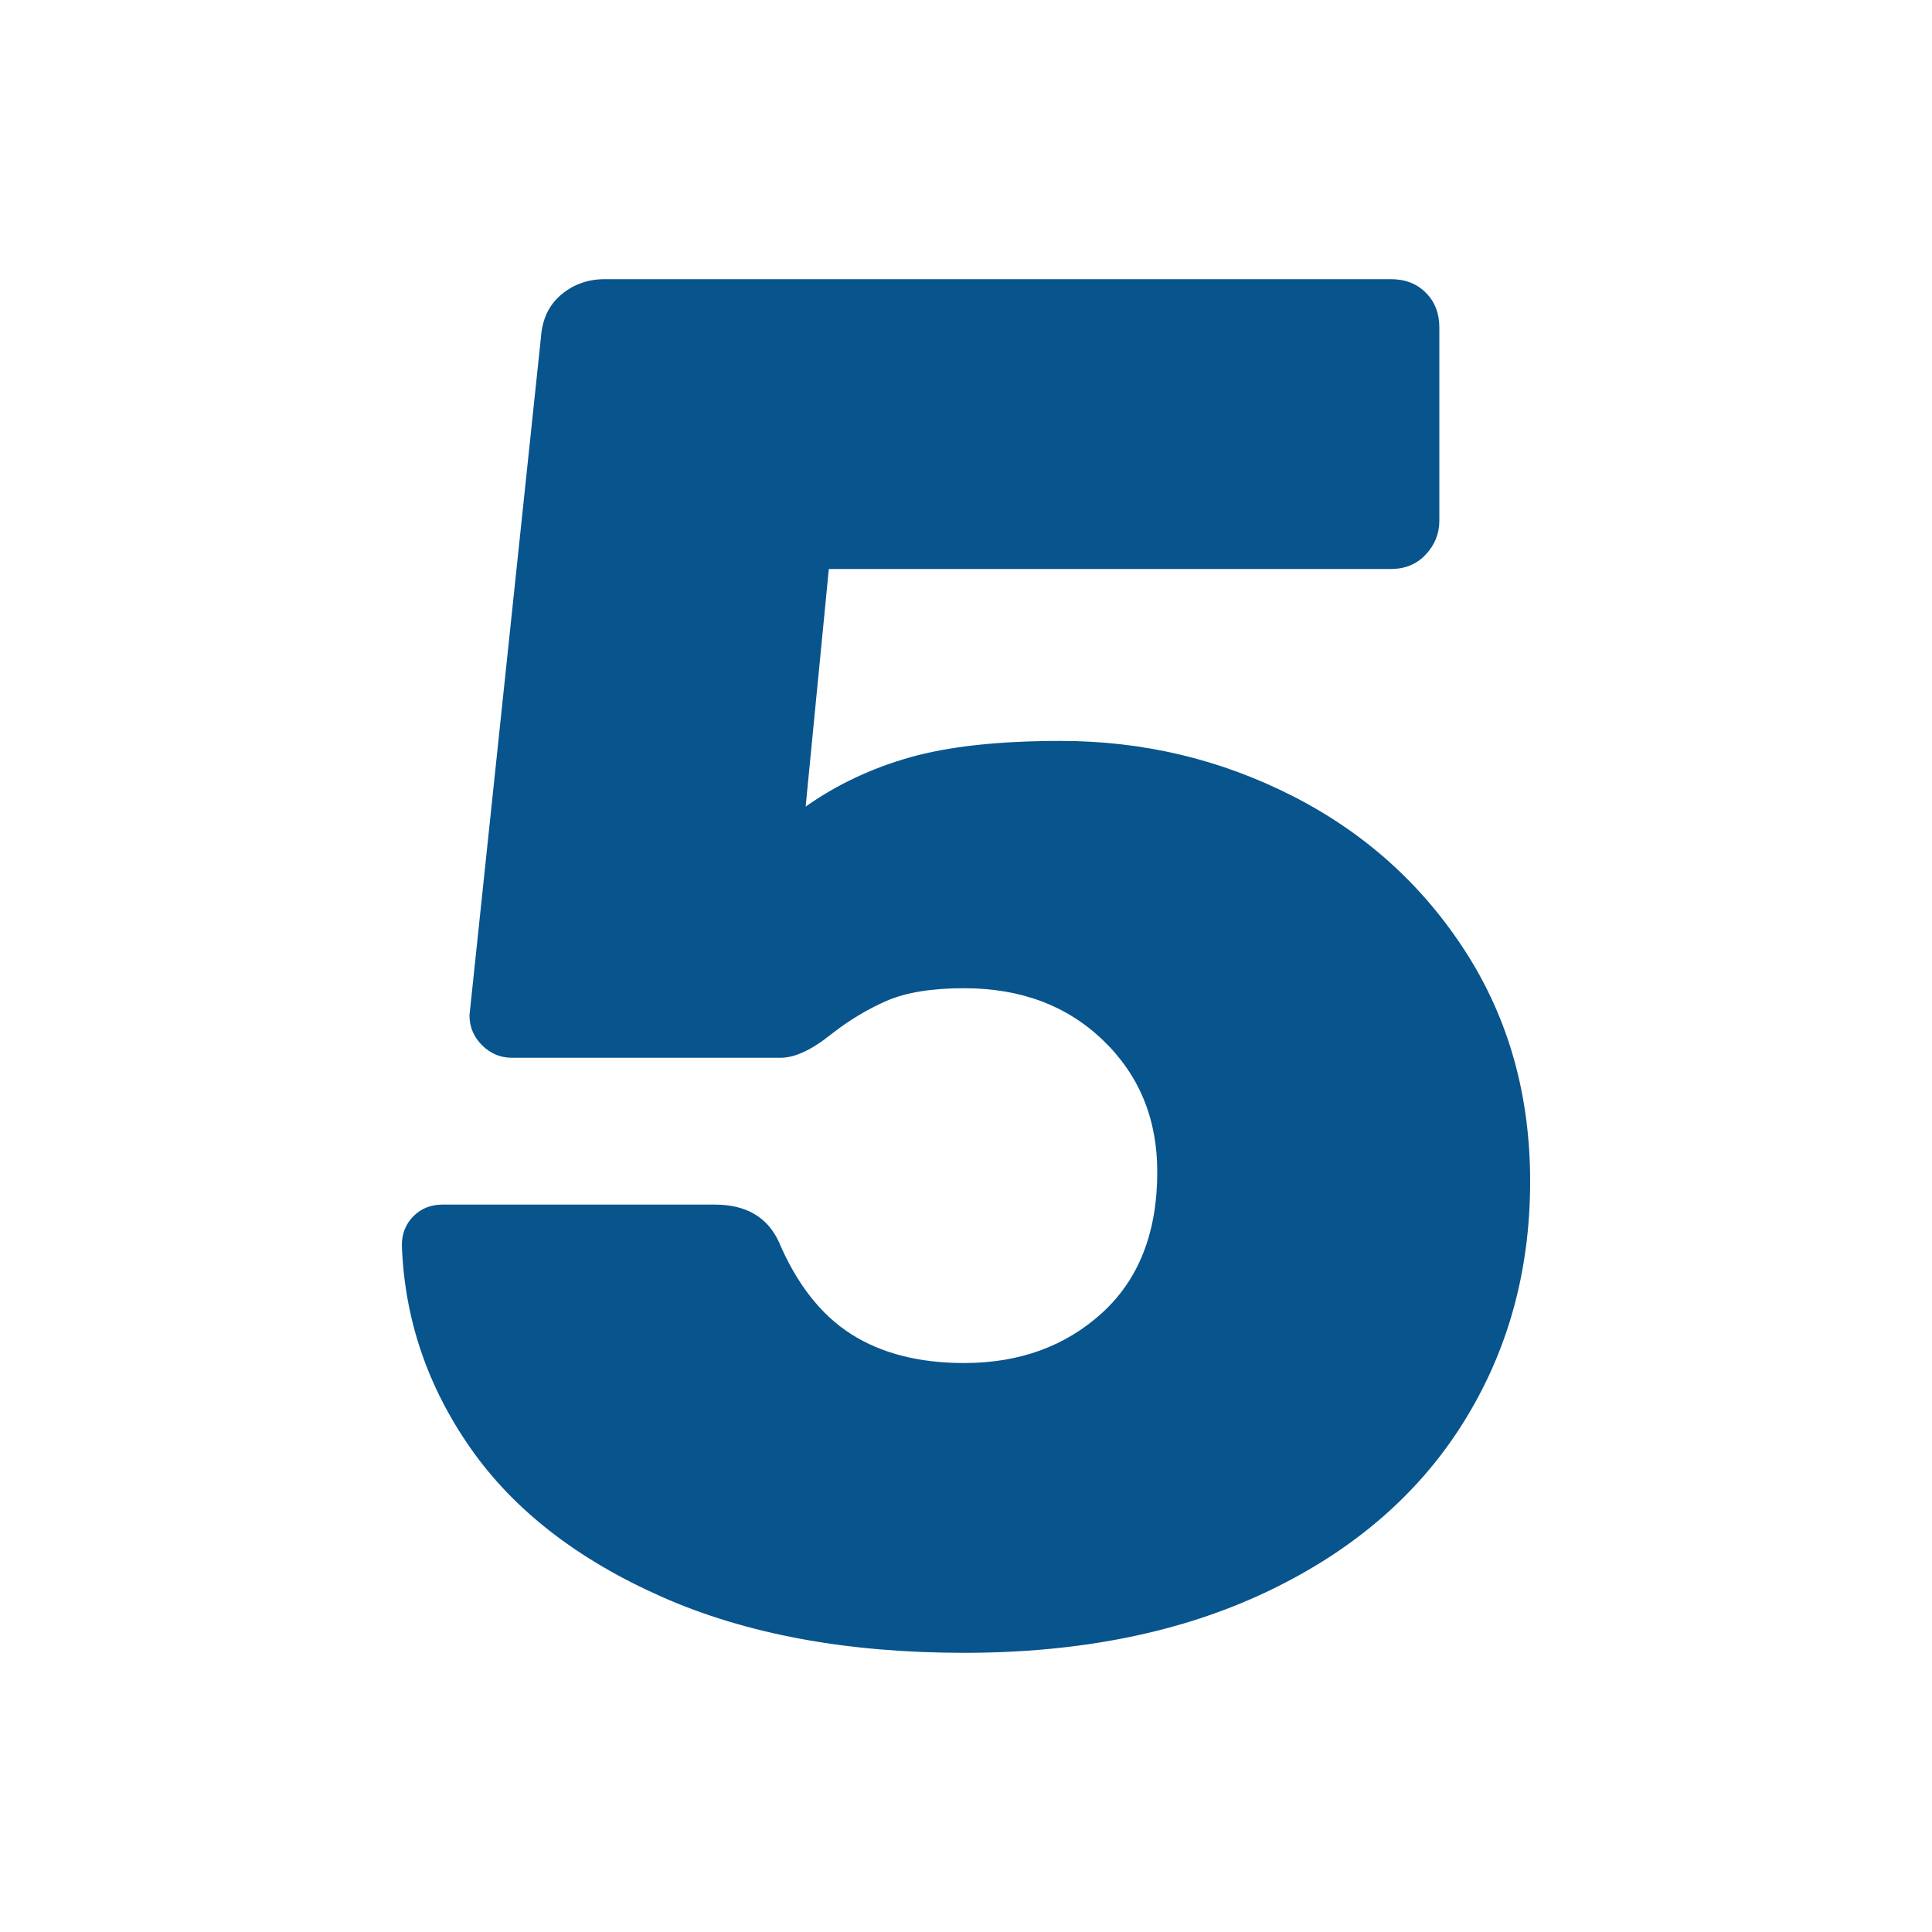 <?xml version="1.0" encoding="UTF-8"?>
<!-- Generator: $$$/GeneralStr/196=Adobe Illustrator 27.6.0, SVG Export Plug-In . SVG Version: 6.00 Build 0)  -->
<svg xmlns="http://www.w3.org/2000/svg" xmlns:xlink="http://www.w3.org/1999/xlink" version="1.1" id="Calque_1" x="0px" y="0px" viewBox="0 0 300 300" style="enable-background:new 0 0 300 300;" xml:space="preserve">
<style type="text/css">
	.st0{fill:#08548D;}
</style>
<g>
	<path class="st0" d="M102.75,247.95c-13.1-5.8-23-13.5-29.7-23.1c-6.7-9.6-10.25-20.1-10.65-31.5c0-1.8,0.6-3.3,1.8-4.5   c1.2-1.2,2.7-1.8,4.5-1.8H111c4.8,0,8.1,1.9,9.9,5.7c2.8,6.6,6.55,11.4,11.25,14.4c4.7,3,10.55,4.5,17.55,4.5   c8.6,0,15.75-2.6,21.45-7.8c5.7-5.2,8.55-12.5,8.55-21.9c0-8.2-2.8-15-8.4-20.4c-5.6-5.4-12.8-8.1-21.6-8.1c-5,0-9,0.65-12,1.95   c-3,1.3-5.9,3.05-8.7,5.25c-3,2.4-5.6,3.6-7.8,3.6H79.5c-1.8,0-3.35-0.65-4.65-1.95c-1.3-1.3-1.95-2.85-1.95-4.65L84,52.35   c0.2-2.8,1.25-5,3.15-6.6c1.9-1.6,4.15-2.4,6.75-2.4H216c2.2,0,4,0.7,5.4,2.1c1.4,1.4,2.1,3.2,2.1,5.4v30c0,2-0.7,3.75-2.1,5.25   c-1.4,1.5-3.2,2.25-5.4,2.25h-87.3l-3.6,36.9c4.8-3.4,10.2-5.95,16.2-7.65c6-1.7,13.8-2.55,23.4-2.55c12.8,0,24.8,2.85,36,8.55   c11.2,5.7,20.15,13.75,26.85,24.15c6.7,10.4,10.05,22.3,10.05,35.7c0,14-3.5,26.55-10.5,37.65c-7,11.1-17.15,19.8-30.45,26.1   c-13.3,6.3-28.95,9.45-46.95,9.45C131.5,256.65,115.85,253.75,102.75,247.95z"></path>
</g>
</svg>
